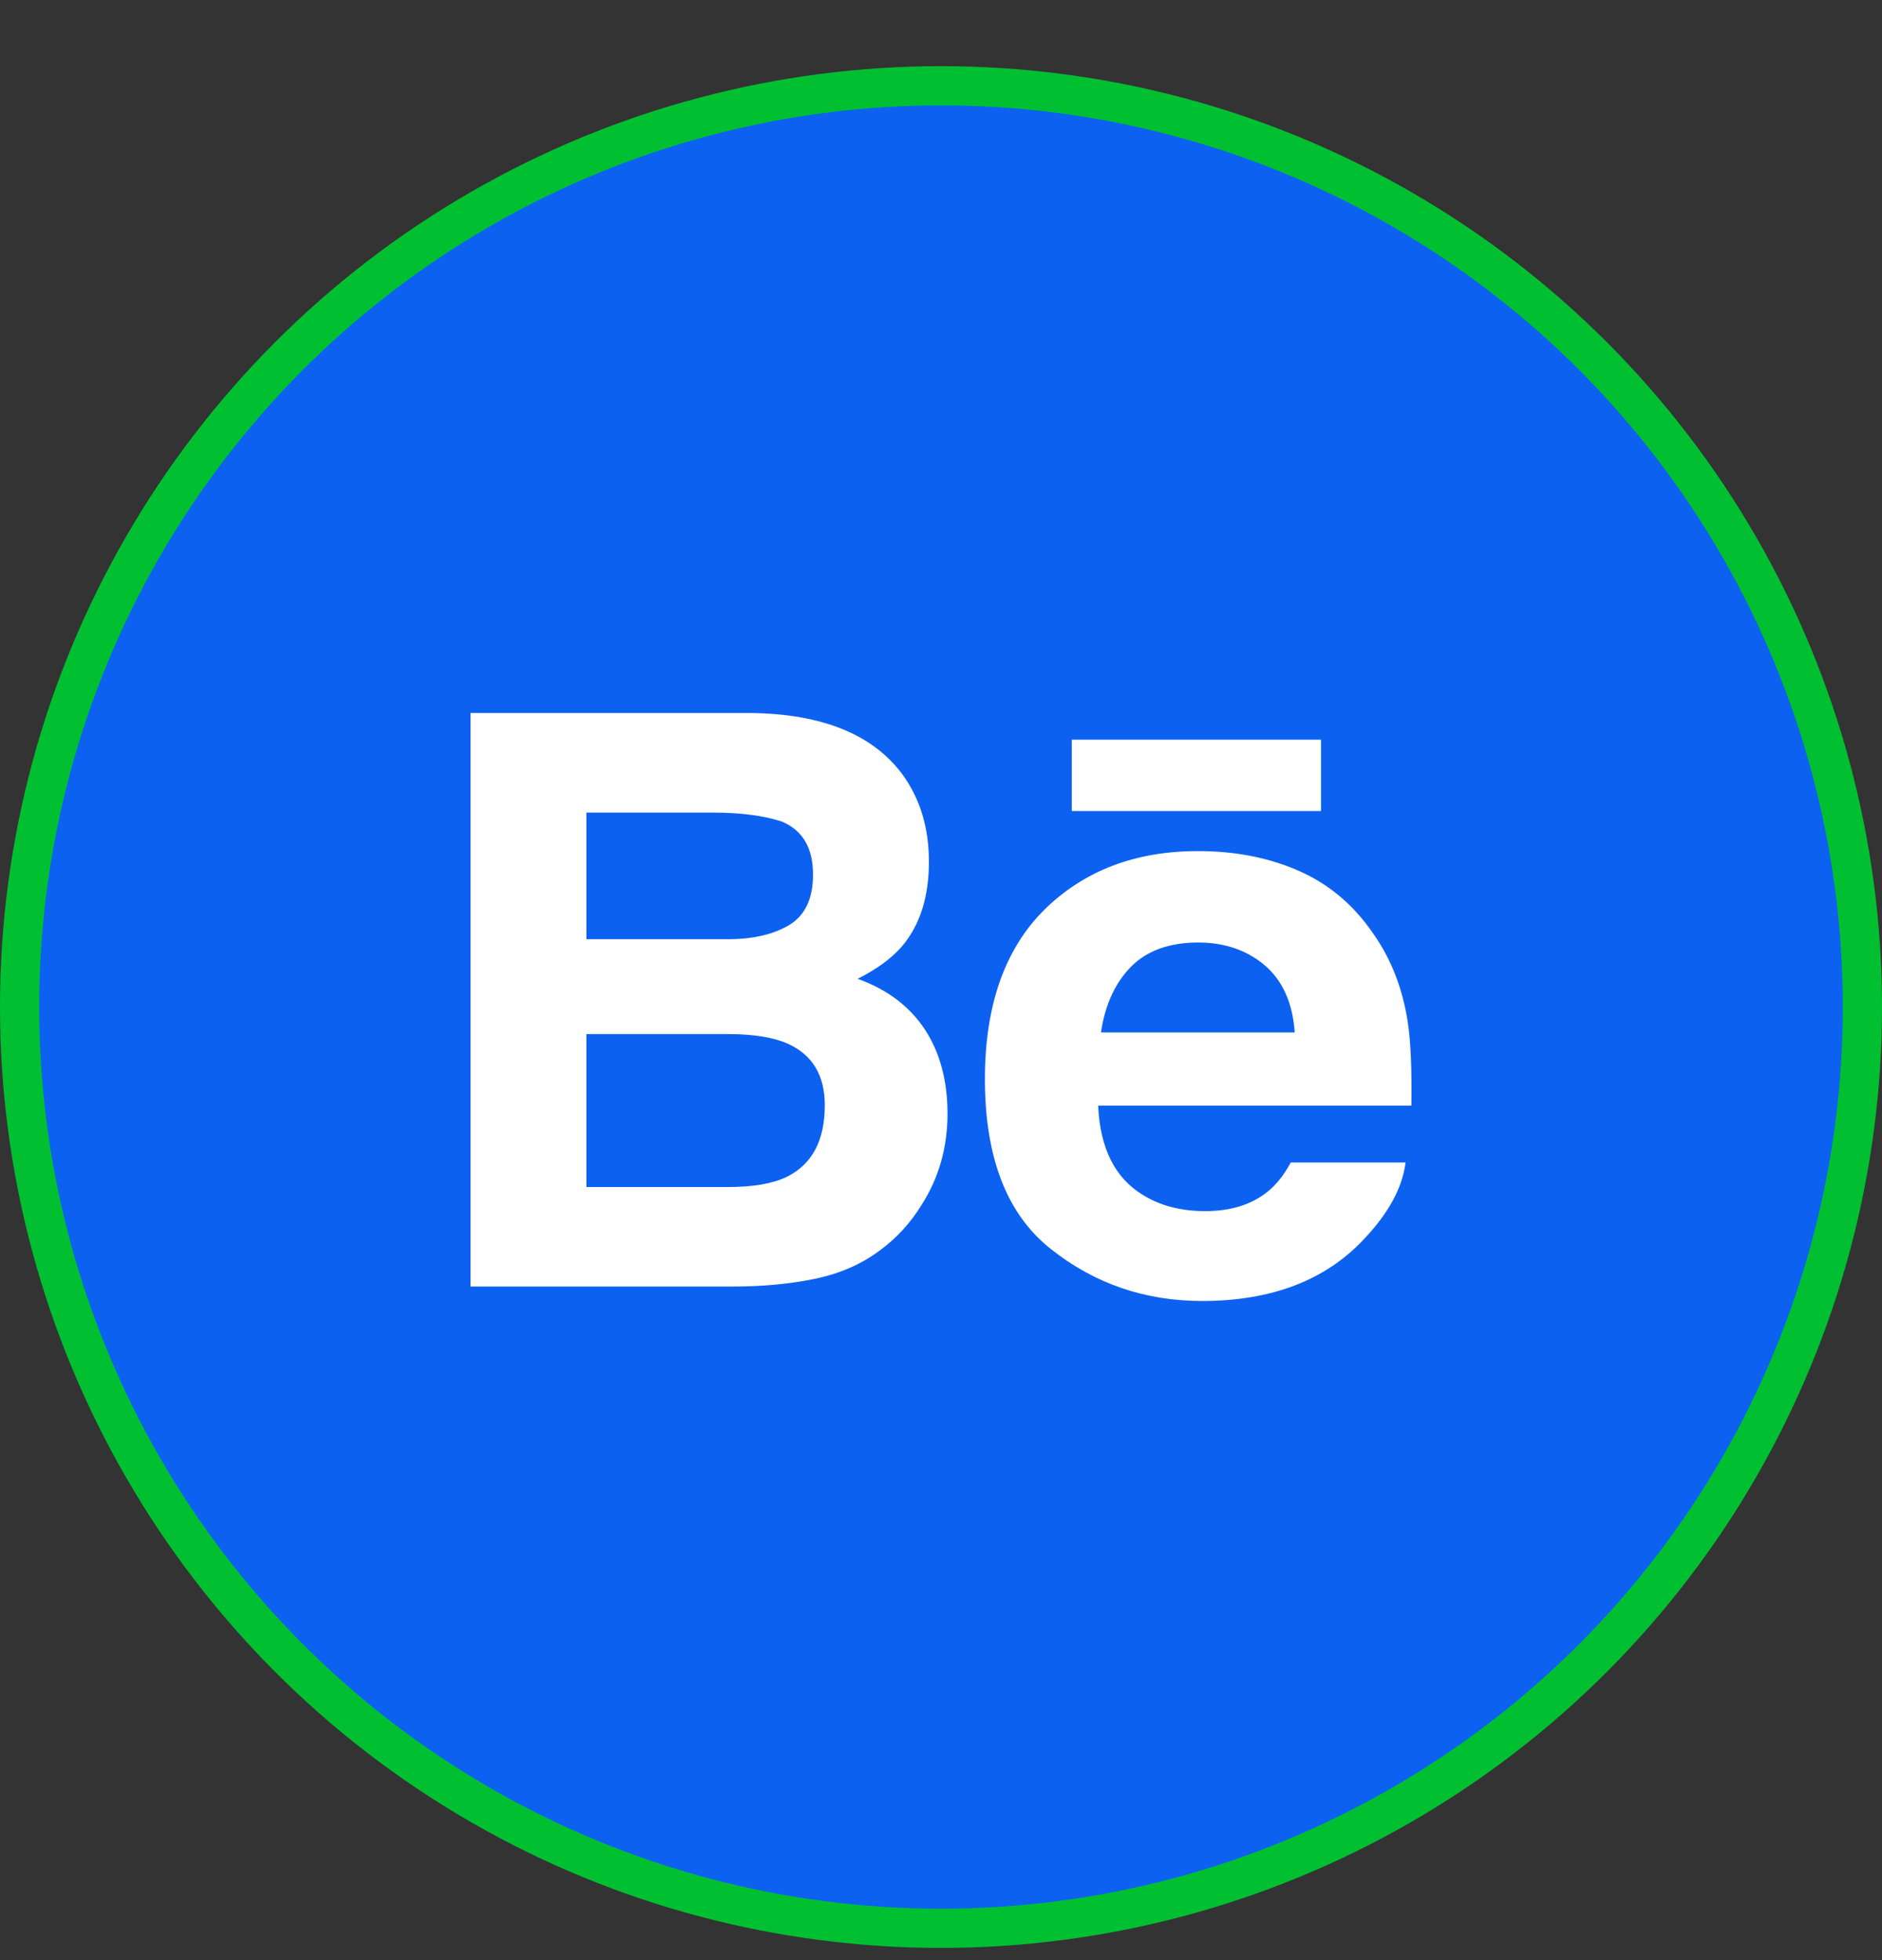 <svg width="24" height="25" viewBox="0 0 24 25" fill="none" xmlns="http://www.w3.org/2000/svg">
<rect x="0" y="0" width="24" height="25" fill="#333333" stroke="none"/>
<circle cx="12" cy="12.844" r="11.75" fill="#0D61F1" stroke="#00C032" stroke-width="0.5"/>
<g clip-path="url(#clip0_34_571)">
<path d="M10.937 12.484C11.186 12.359 11.374 12.219 11.503 12.069C11.733 11.797 11.846 11.437 11.846 10.991C11.846 10.556 11.733 10.185 11.506 9.874C11.128 9.367 10.488 9.107 9.584 9.094H6V16.409H9.342C9.718 16.409 10.067 16.377 10.389 16.311C10.712 16.244 10.991 16.122 11.227 15.943C11.437 15.788 11.613 15.595 11.752 15.368C11.973 15.024 12.083 14.635 12.083 14.202C12.083 13.782 11.986 13.424 11.794 13.13C11.6 12.836 11.315 12.62 10.937 12.484ZM7.478 10.364H9.092C9.447 10.364 9.74 10.403 9.969 10.478C10.235 10.589 10.368 10.813 10.368 11.155C10.368 11.462 10.266 11.676 10.066 11.797C9.864 11.918 9.603 11.979 9.282 11.979H7.478V10.364ZM10.031 15.011C9.852 15.097 9.601 15.14 9.279 15.14H7.478V13.189H9.304C9.622 13.191 9.87 13.233 10.047 13.312C10.362 13.455 10.518 13.716 10.518 14.097C10.518 14.547 10.356 14.851 10.031 15.011Z" fill="white"/>
<path d="M16.846 9.434H13.668V10.344H16.846V9.434Z" fill="white"/>
<path d="M17.951 13.028C17.885 12.604 17.74 12.231 17.513 11.909C17.265 11.545 16.95 11.278 16.567 11.109C16.185 10.94 15.755 10.855 15.277 10.855C14.473 10.855 13.821 11.107 13.316 11.605C12.813 12.106 12.56 12.825 12.56 13.763C12.56 14.762 12.839 15.485 13.398 15.928C13.956 16.372 14.599 16.593 15.33 16.593C16.214 16.593 16.902 16.33 17.393 15.805C17.707 15.474 17.885 15.147 17.924 14.827H16.46C16.375 14.985 16.277 15.109 16.165 15.199C15.961 15.364 15.695 15.447 15.37 15.447C15.06 15.447 14.797 15.378 14.578 15.243C14.217 15.025 14.028 14.644 14.004 14.102H17.999C18.005 13.634 17.99 13.275 17.951 13.028ZM14.04 13.168C14.092 12.816 14.22 12.537 14.422 12.331C14.625 12.125 14.911 12.022 15.278 12.021C15.616 12.021 15.899 12.118 16.129 12.312C16.357 12.508 16.485 12.792 16.511 13.168H14.04Z" fill="white"/>
</g>
<defs>
<clipPath id="clip0_34_571">
<rect width="12" height="12" fill="white" transform="translate(6 6.844)"/>
</clipPath>
</defs>
</svg>
